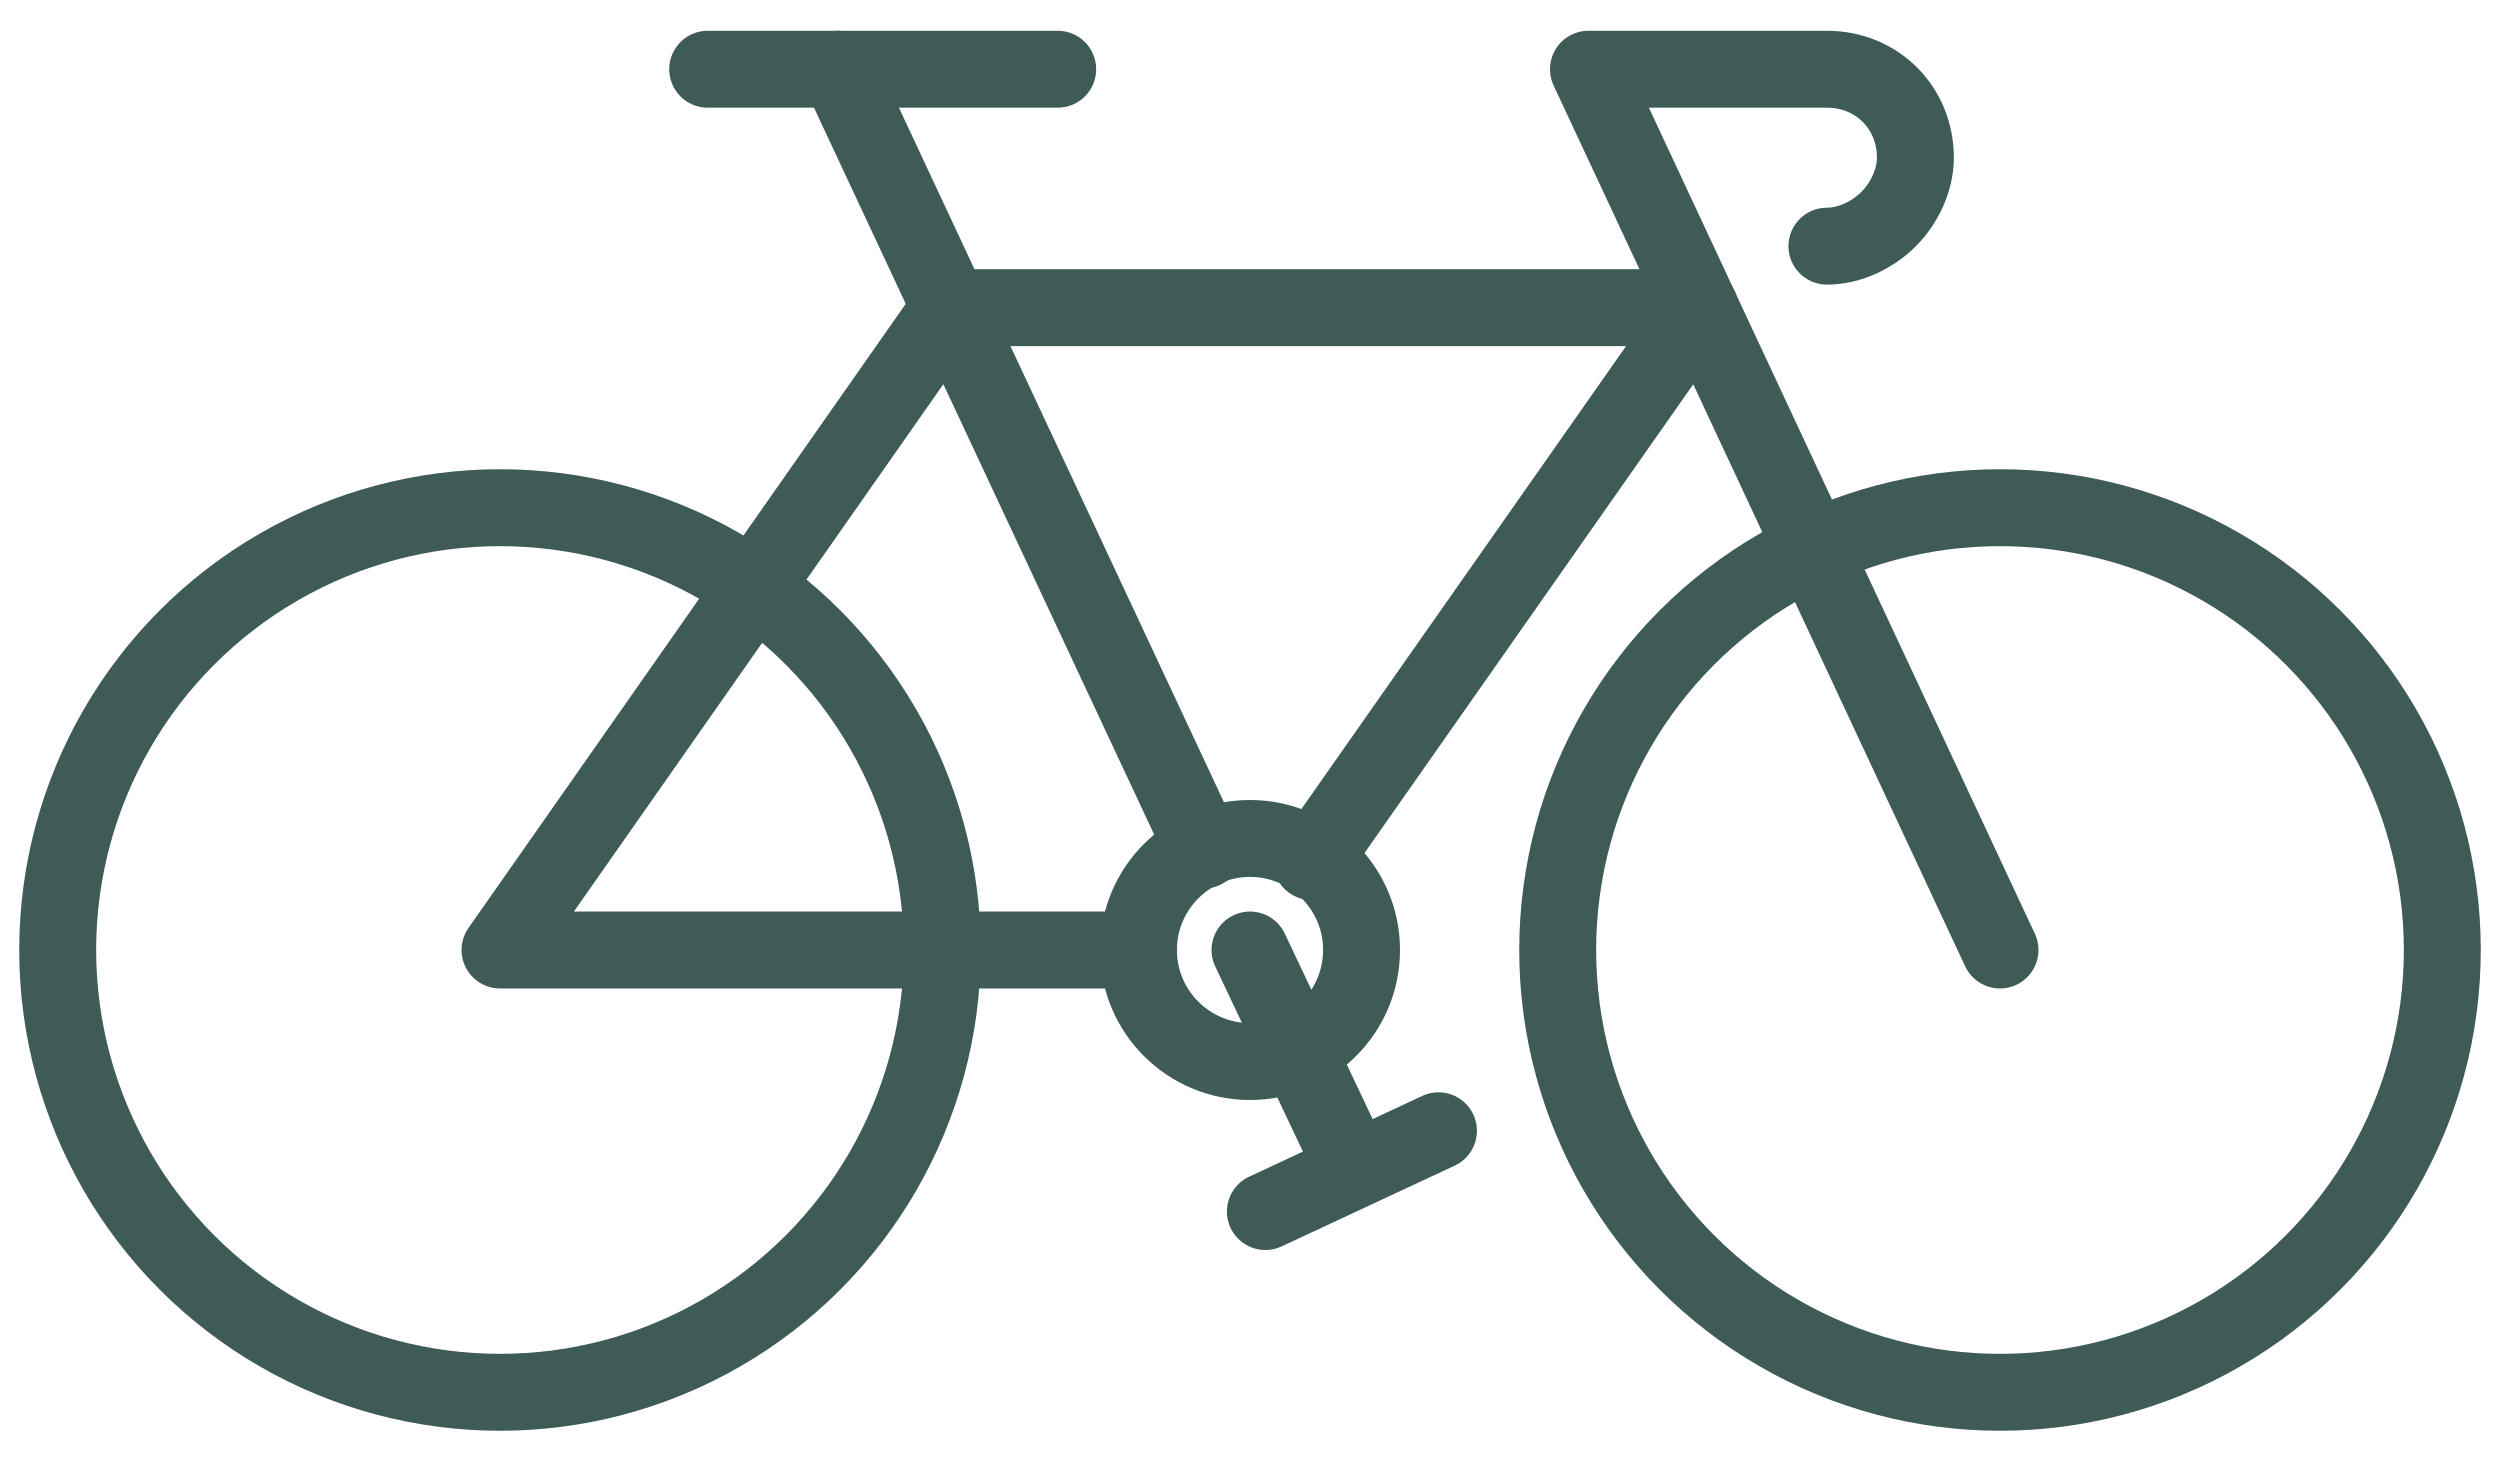 <?xml version="1.0" encoding="UTF-8"?>
<svg id="Layer_2" xmlns="http://www.w3.org/2000/svg" version="1.1" viewBox="0 0 65 38">
  <!-- Generator: Adobe Illustrator 29.5.0, SVG Export Plug-In . SVG Version: 2.1.0 Build 137)  -->
  <defs>
    <style>
      .st0 {
        fill: none;
        stroke: #3e5b58;
        stroke-linecap: round;
        stroke-linejoin: round;
        stroke-width: 2px;
      }
    </style>
  </defs>
  <g id="Bike_x2C__bicycle">
    <g>
      <circle class="st0" cx="52" cy="24.7" r="11.5"/>
      <circle class="st0" cx="13" cy="24.7" r="11.5"/>
    </g>
    <g>
      <g>
        <line class="st0" x1="37.4" y1="29.4" x2="32.9" y2="31.5"/>
        <line class="st0" x1="35.2" y1="30.4" x2="32.5" y2="24.7"/>
      </g>
      <circle class="st0" cx="32.5" cy="24.7" r="2.9"/>
    </g>
    <polyline class="st0" points="29.6 24.7 13 24.7 24.7 8 44.2 8 34.1 22.4"/>
    <g>
      <polyline class="st0" points="21.8 1.8 24.7 8 31.3 22.1"/>
      <line class="st0" x1="18.4" y1="1.8" x2="27.5" y2="1.8"/>
    </g>
    <path class="st0" d="M47.5,6.4c.6,0,1.2-.3,1.6-.7.4-.4.7-1,.7-1.6,0-1.3-1-2.3-2.3-2.3h-6.2l10.7,22.9"/>
  </g>
</svg>